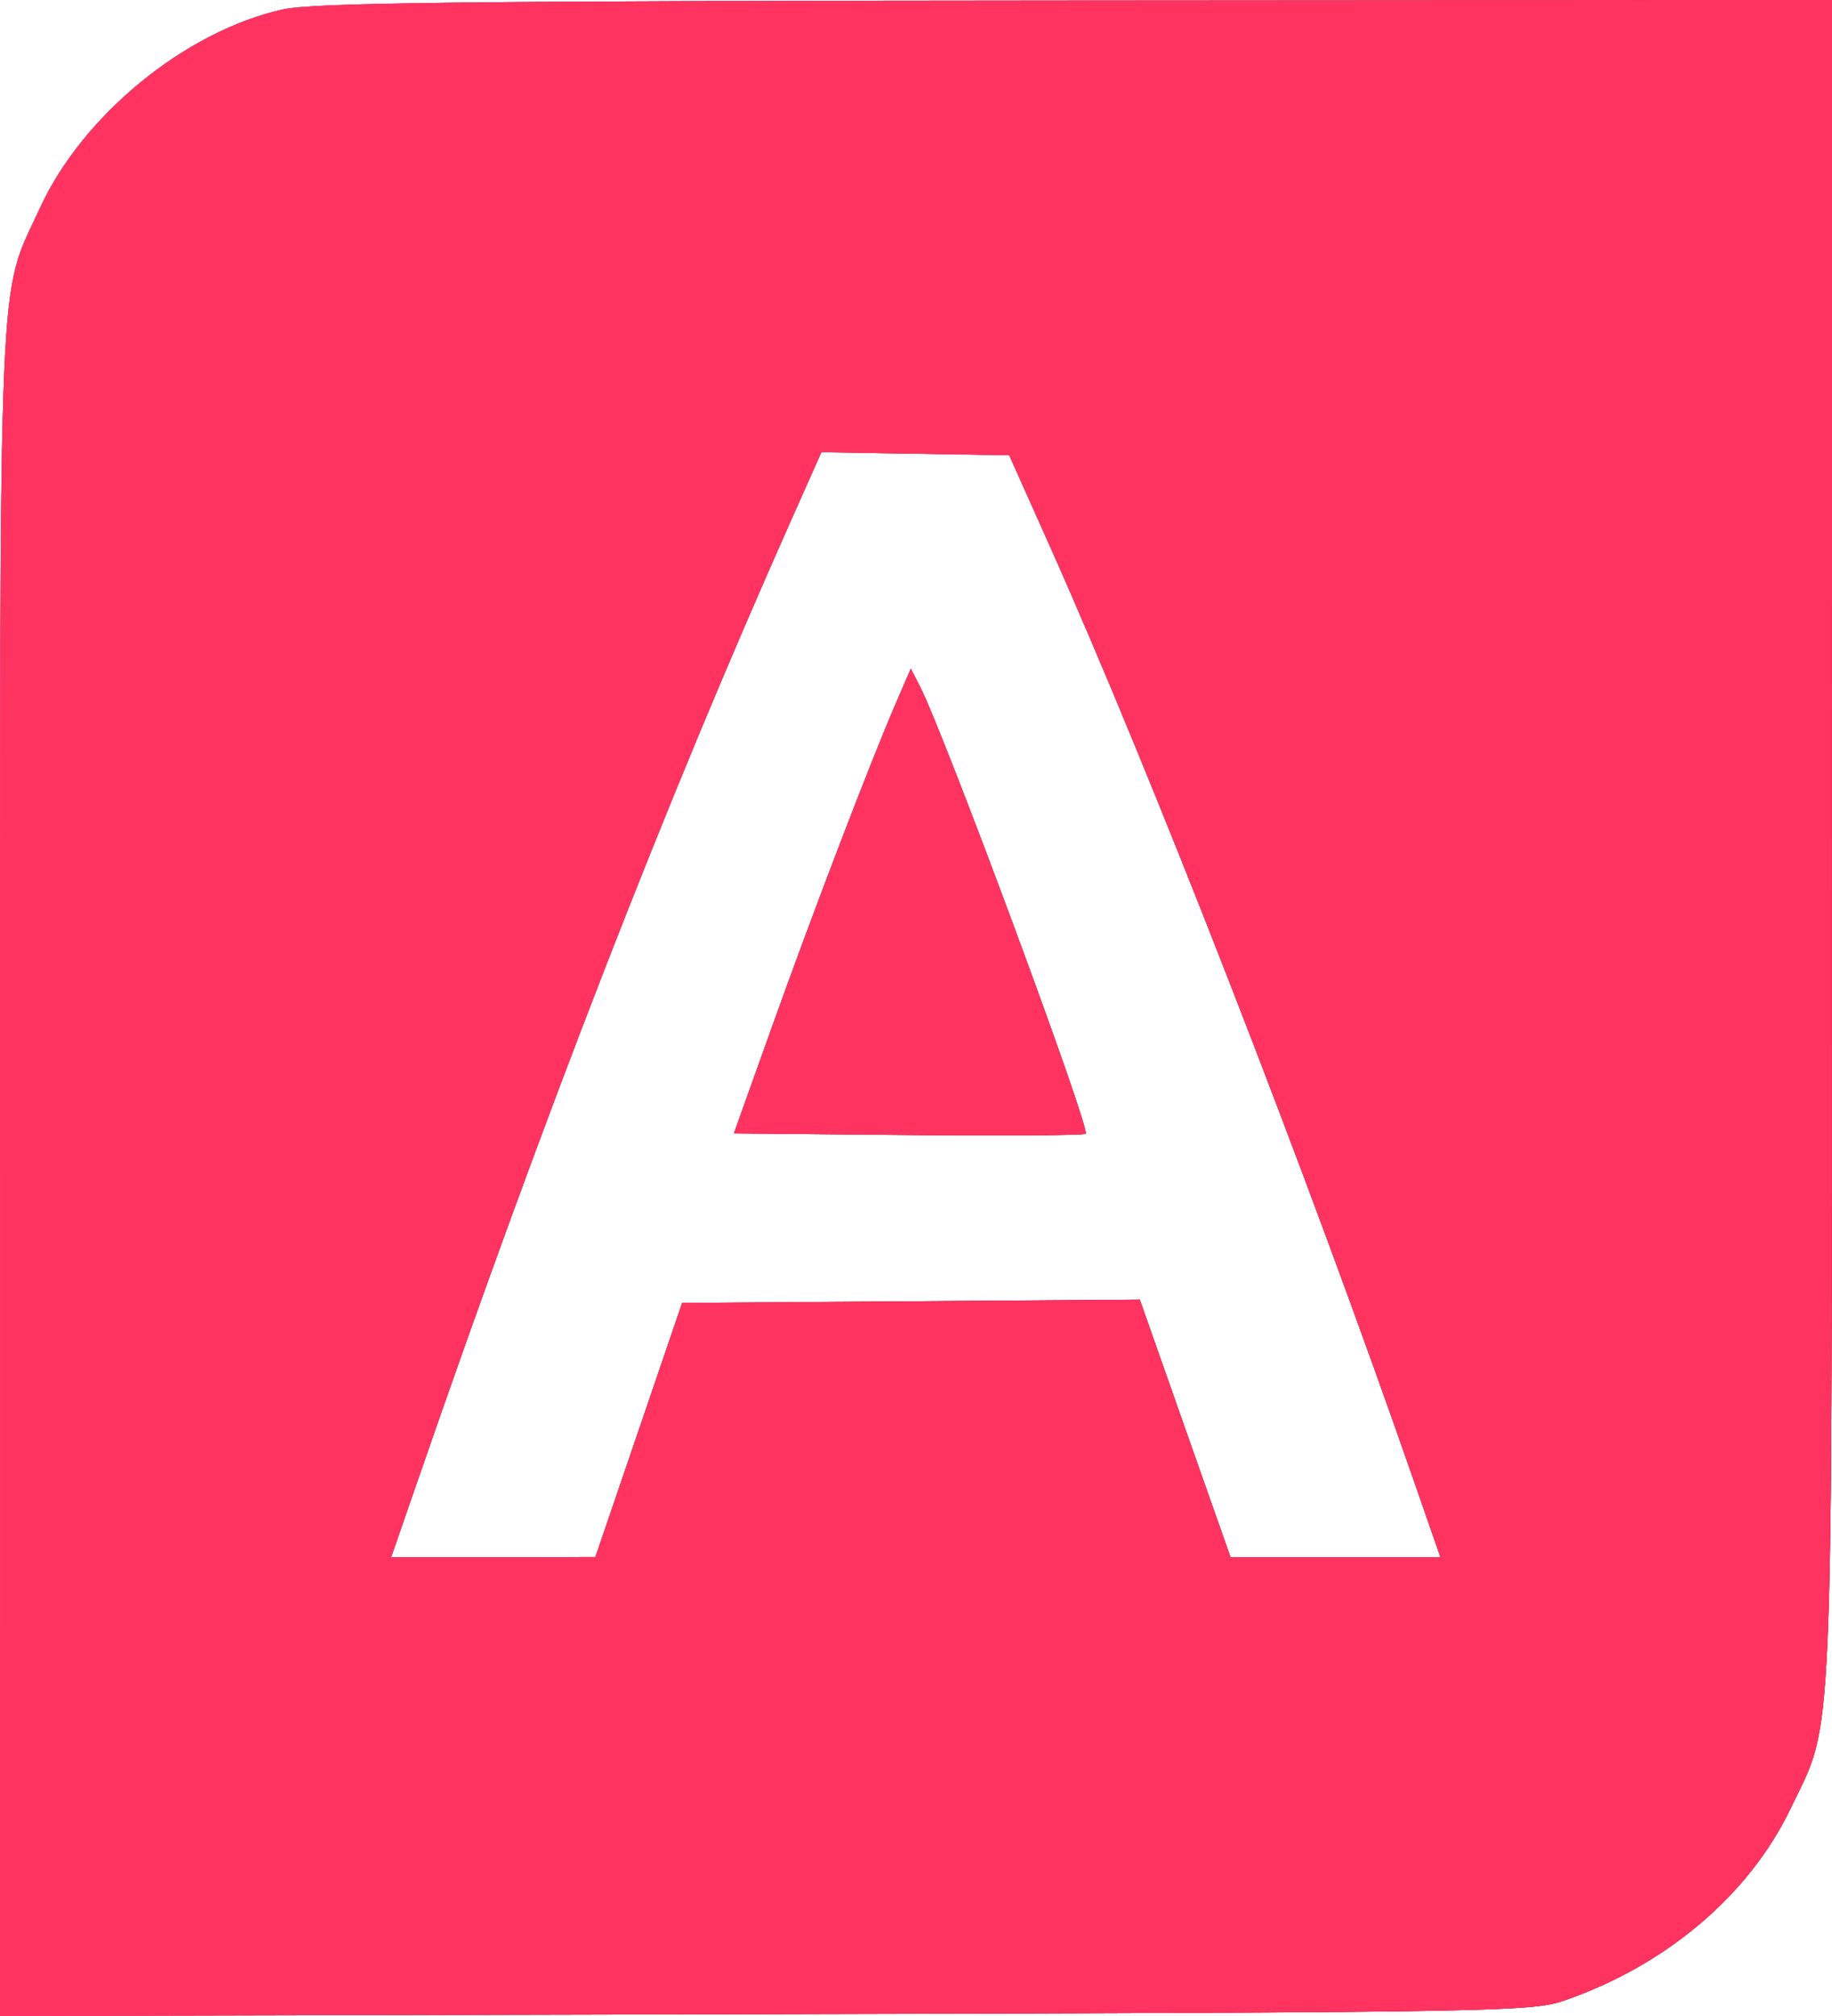 <?xml version="1.0" encoding="UTF-8"?> <svg xmlns="http://www.w3.org/2000/svg" width="40" height="44" viewBox="0 0 40 44" fill="none"> <path fill-rule="evenodd" clip-rule="evenodd" d="M6.172 0.207C4.044 0.682 1.801 2.517 0.872 4.542C-0.054 6.56 0.001 5.231 0.001 25.592V44L16.7 43.96C32.485 43.922 33.44 43.907 34.133 43.669C36.368 42.903 38.19 41.361 39.096 39.469C40.047 37.485 39.996 38.683 39.998 18.33L40 0L23.5 0.011C10.178 0.02 6.841 0.057 6.172 0.207ZM22.894 11.854C25.141 16.876 28.553 25.639 30.934 32.5L31.451 33.987H29.159H26.867L25.876 31.176L24.886 28.365L19.89 28.401L14.894 28.437L13.947 31.21L13 33.983L10.77 33.986L8.54 33.987L9.121 32.309C11.904 24.262 14.546 17.473 17.278 11.342L17.934 9.869L19.985 9.903L22.036 9.936L22.894 11.854ZM19.561 15.349C19.009 16.623 17.762 19.88 16.872 22.368L16.024 24.737L19.832 24.773C21.927 24.793 23.669 24.78 23.704 24.745C23.812 24.634 20.611 16 20.083 14.976L19.886 14.595L19.561 15.349Z" fill="black"></path> <path fill-rule="evenodd" clip-rule="evenodd" d="M6.172 0.207C4.044 0.682 1.801 2.517 0.872 4.542C-0.054 6.56 0.001 5.231 0.001 25.592V44L16.7 43.96C32.485 43.922 33.44 43.907 34.133 43.669C36.368 42.903 38.19 41.361 39.096 39.469C40.047 37.485 39.996 38.683 39.998 18.33L40 0L23.5 0.011C10.178 0.02 6.841 0.057 6.172 0.207ZM22.894 11.854C25.141 16.876 28.553 25.639 30.934 32.5L31.451 33.987H29.159H26.867L25.876 31.176L24.886 28.365L19.89 28.401L14.894 28.437L13.947 31.21L13 33.983L10.77 33.986L8.54 33.987L9.121 32.309C11.904 24.262 14.546 17.473 17.278 11.342L17.934 9.869L19.985 9.903L22.036 9.936L22.894 11.854ZM19.561 15.349C19.009 16.623 17.762 19.88 16.872 22.368L16.024 24.737L19.832 24.773C21.927 24.793 23.669 24.78 23.704 24.745C23.812 24.634 20.611 16 20.083 14.976L19.886 14.595L19.561 15.349Z" fill="url(#paint0_linear)"></path> <path fill-rule="evenodd" clip-rule="evenodd" d="M6.172 0.207C4.044 0.682 1.801 2.517 0.872 4.542C-0.054 6.56 0.001 5.231 0.001 25.592V44L16.7 43.96C32.485 43.922 33.44 43.907 34.133 43.669C36.368 42.903 38.19 41.361 39.096 39.469C40.047 37.485 39.996 38.683 39.998 18.33L40 0L23.5 0.011C10.178 0.02 6.841 0.057 6.172 0.207ZM22.894 11.854C25.141 16.876 28.553 25.639 30.934 32.5L31.451 33.987H29.159H26.867L25.876 31.176L24.886 28.365L19.89 28.401L14.894 28.437L13.947 31.21L13 33.983L10.77 33.986L8.54 33.987L9.121 32.309C11.904 24.262 14.546 17.473 17.278 11.342L17.934 9.869L19.985 9.903L22.036 9.936L22.894 11.854ZM19.561 15.349C19.009 16.623 17.762 19.88 16.872 22.368L16.024 24.737L19.832 24.773C21.927 24.793 23.669 24.78 23.704 24.745C23.812 24.634 20.611 16 20.083 14.976L19.886 14.595L19.561 15.349Z" fill="#FF335F"></path> <defs> <linearGradient id="paint0_linear" x1="-9.65" y1="-11.088" x2="70.981" y2="17.536" gradientUnits="userSpaceOnUse"> <stop stop-color="#EE82EE"></stop> <stop offset="1" stop-color="#FF0000"></stop> </linearGradient> </defs> </svg> 